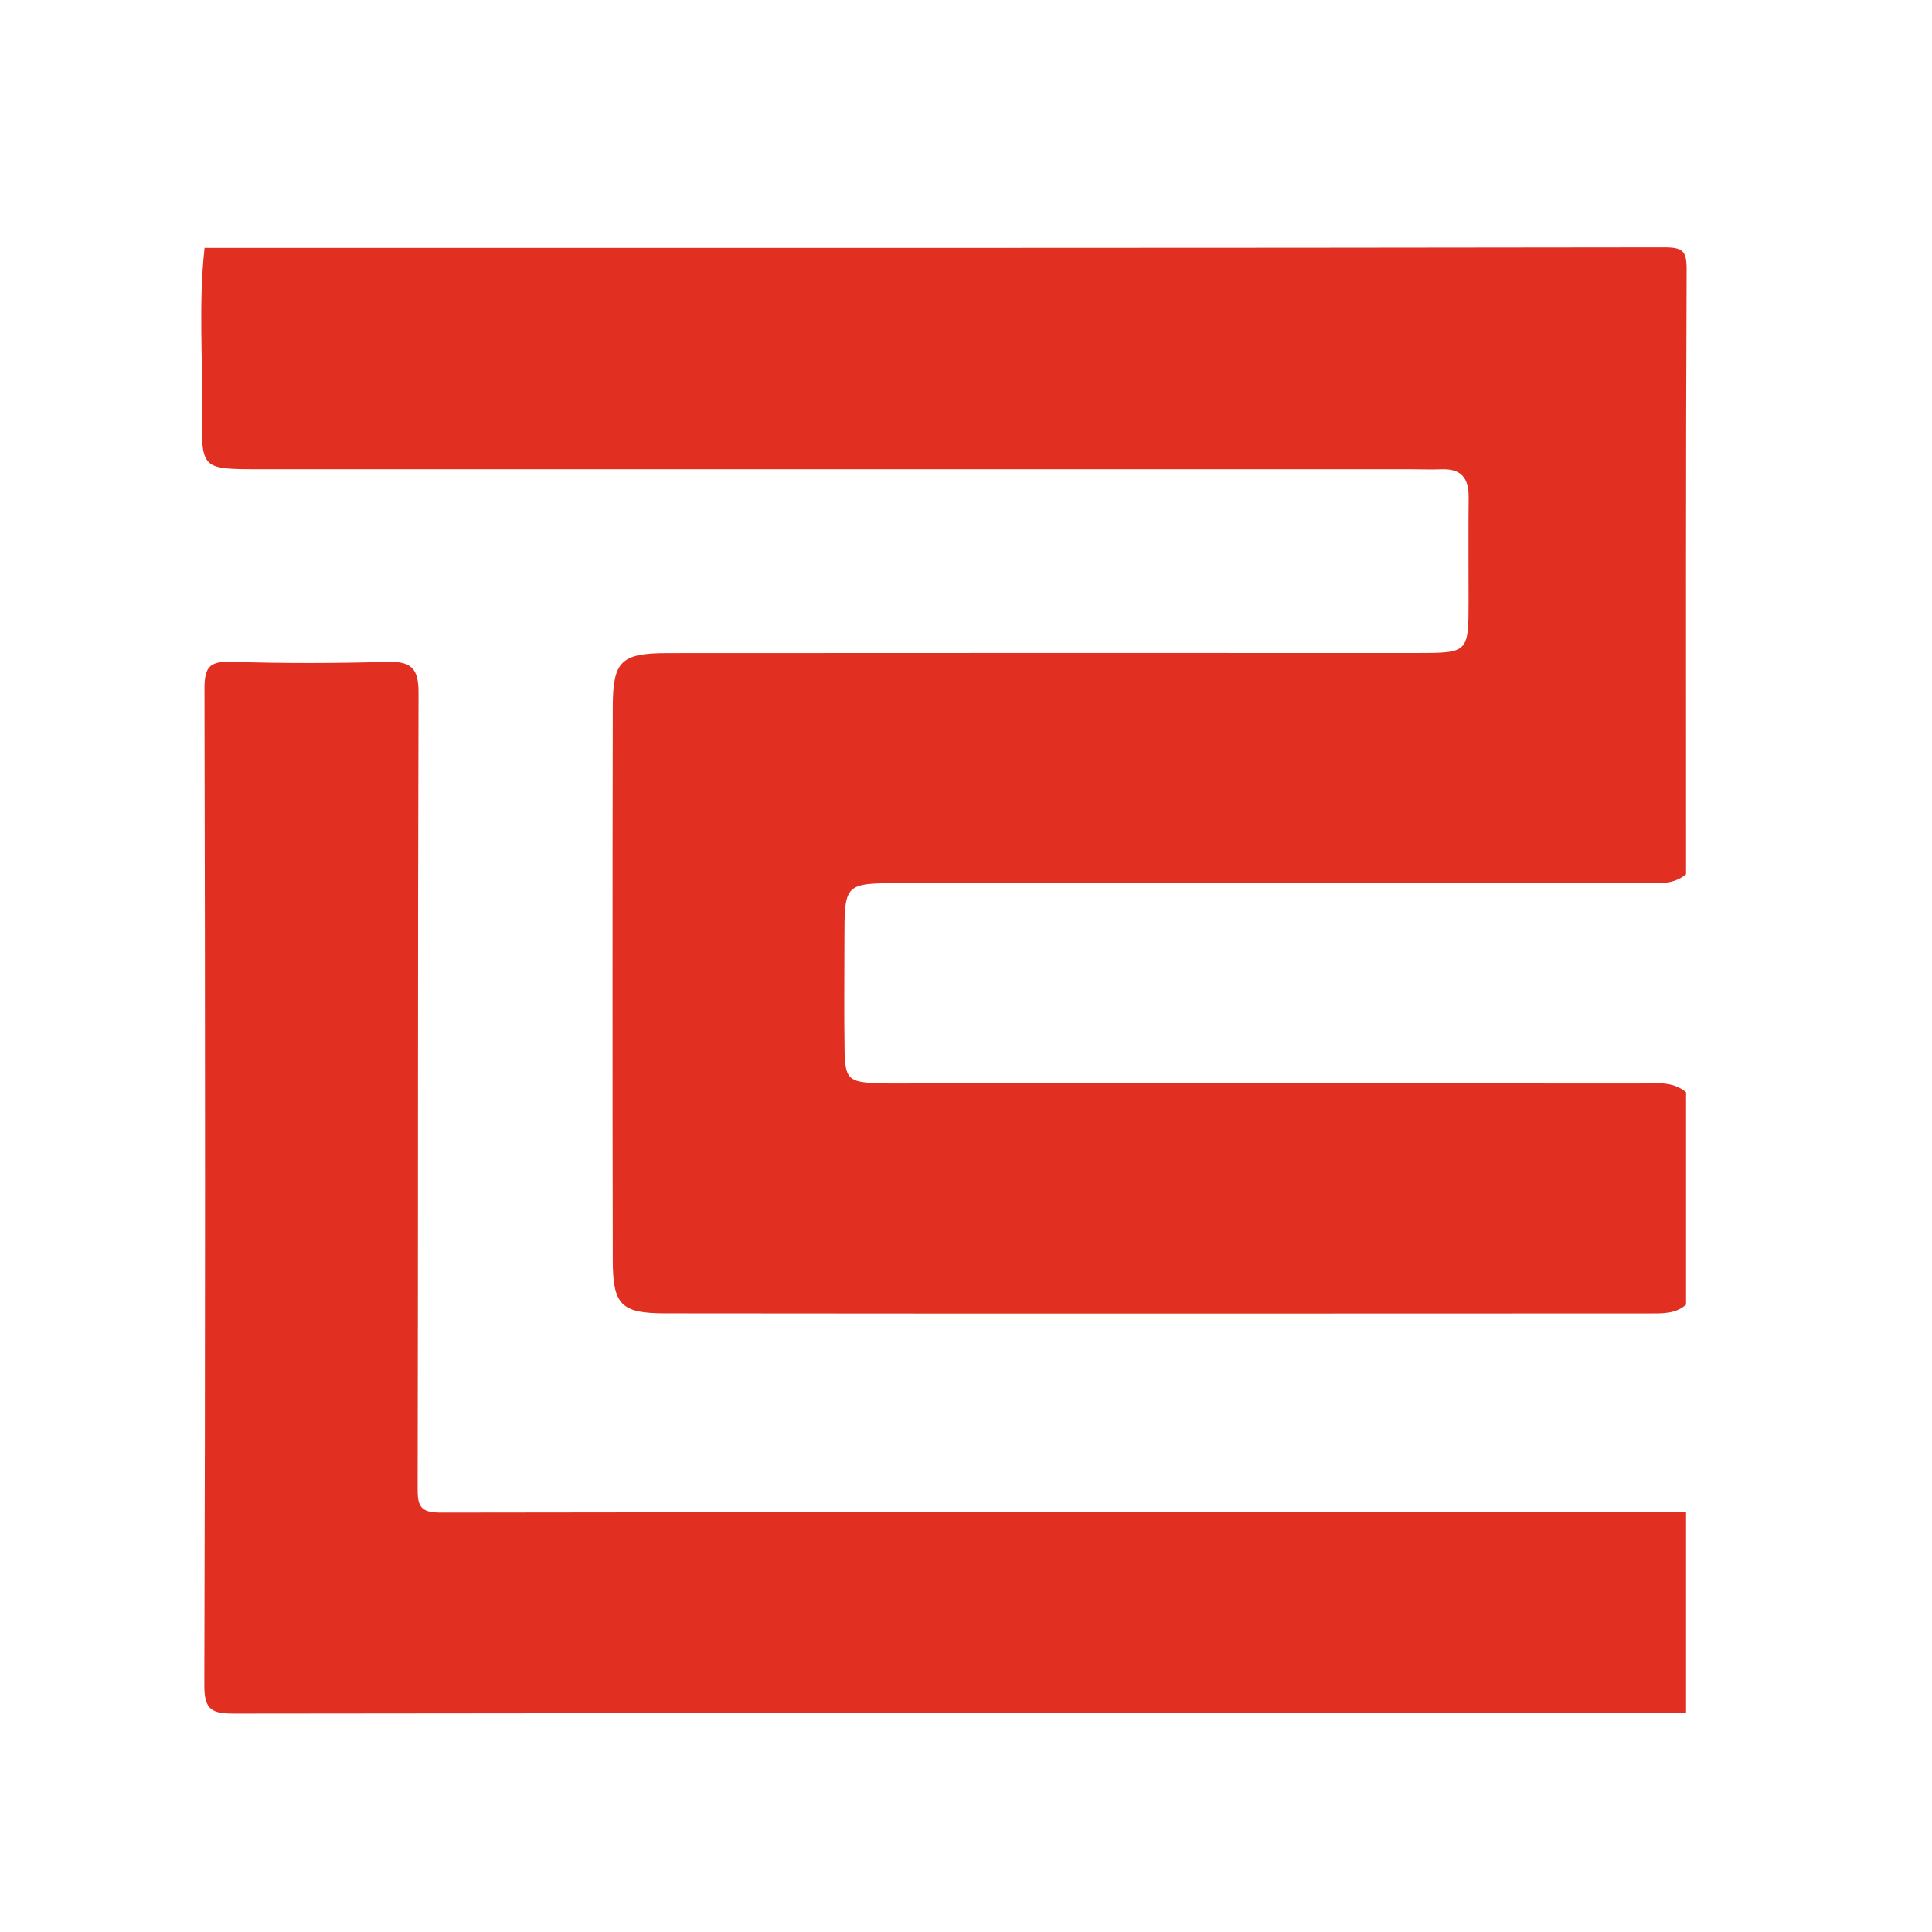 <svg width="24" height="24" viewBox="0 0 24 24" fill="none" xmlns="http://www.w3.org/2000/svg">
<g clip-path="url(#clip0_11633_64660)">
<path d="M20.945 13.568C20.945 14.447 20.945 15.327 20.945 16.207C20.814 16.323 20.651 16.316 20.493 16.316C16.416 16.318 12.338 16.319 8.261 16.315C7.714 16.314 7.613 16.21 7.612 15.651C7.608 13.362 7.608 11.074 7.612 8.785C7.613 8.213 7.713 8.114 8.289 8.113C11.389 8.11 14.49 8.112 17.59 8.112C18.243 8.112 18.243 8.111 18.243 7.46C18.243 7.031 18.24 6.603 18.244 6.174C18.246 5.933 18.146 5.819 17.9 5.83C17.776 5.835 17.65 5.829 17.525 5.829C12.755 5.829 7.985 5.829 3.215 5.829C2.508 5.829 2.5 5.828 2.51 5.136C2.52 4.451 2.465 3.764 2.541 3.08C8.585 3.08 14.628 3.082 20.672 3.073C20.906 3.073 20.953 3.119 20.952 3.35C20.941 5.854 20.945 8.358 20.945 10.861C20.77 11.006 20.558 10.969 20.357 10.969C17.304 10.971 14.251 10.97 11.198 10.971C10.49 10.971 10.49 10.971 10.49 11.674C10.49 12.136 10.484 12.598 10.492 13.059C10.499 13.402 10.543 13.442 10.892 13.456C11.107 13.464 11.323 13.458 11.539 13.458C14.478 13.459 17.418 13.457 20.357 13.46C20.558 13.46 20.77 13.422 20.945 13.568Z" fill="#E13022"/>
<path d="M20.945 21.281C14.935 21.281 8.925 21.279 2.916 21.287C2.637 21.287 2.537 21.25 2.538 20.932C2.551 16.805 2.549 12.677 2.54 8.55C2.54 8.286 2.605 8.213 2.872 8.221C3.519 8.242 4.167 8.24 4.814 8.222C5.109 8.214 5.2 8.304 5.199 8.605C5.189 11.898 5.195 15.191 5.188 18.484C5.187 18.703 5.216 18.79 5.472 18.79C10.596 18.782 15.719 18.784 20.843 18.783C20.877 18.783 20.911 18.779 20.945 18.777C20.945 19.612 20.945 20.447 20.945 21.281Z" fill="#E13022"/>
</g>
<defs>
<clipPath id="clip0_11633_64660">
<rect width="19" height="19" fill="white" transform="translate(2.5 2.5)"/>
</clipPath>
</defs>
</svg>
